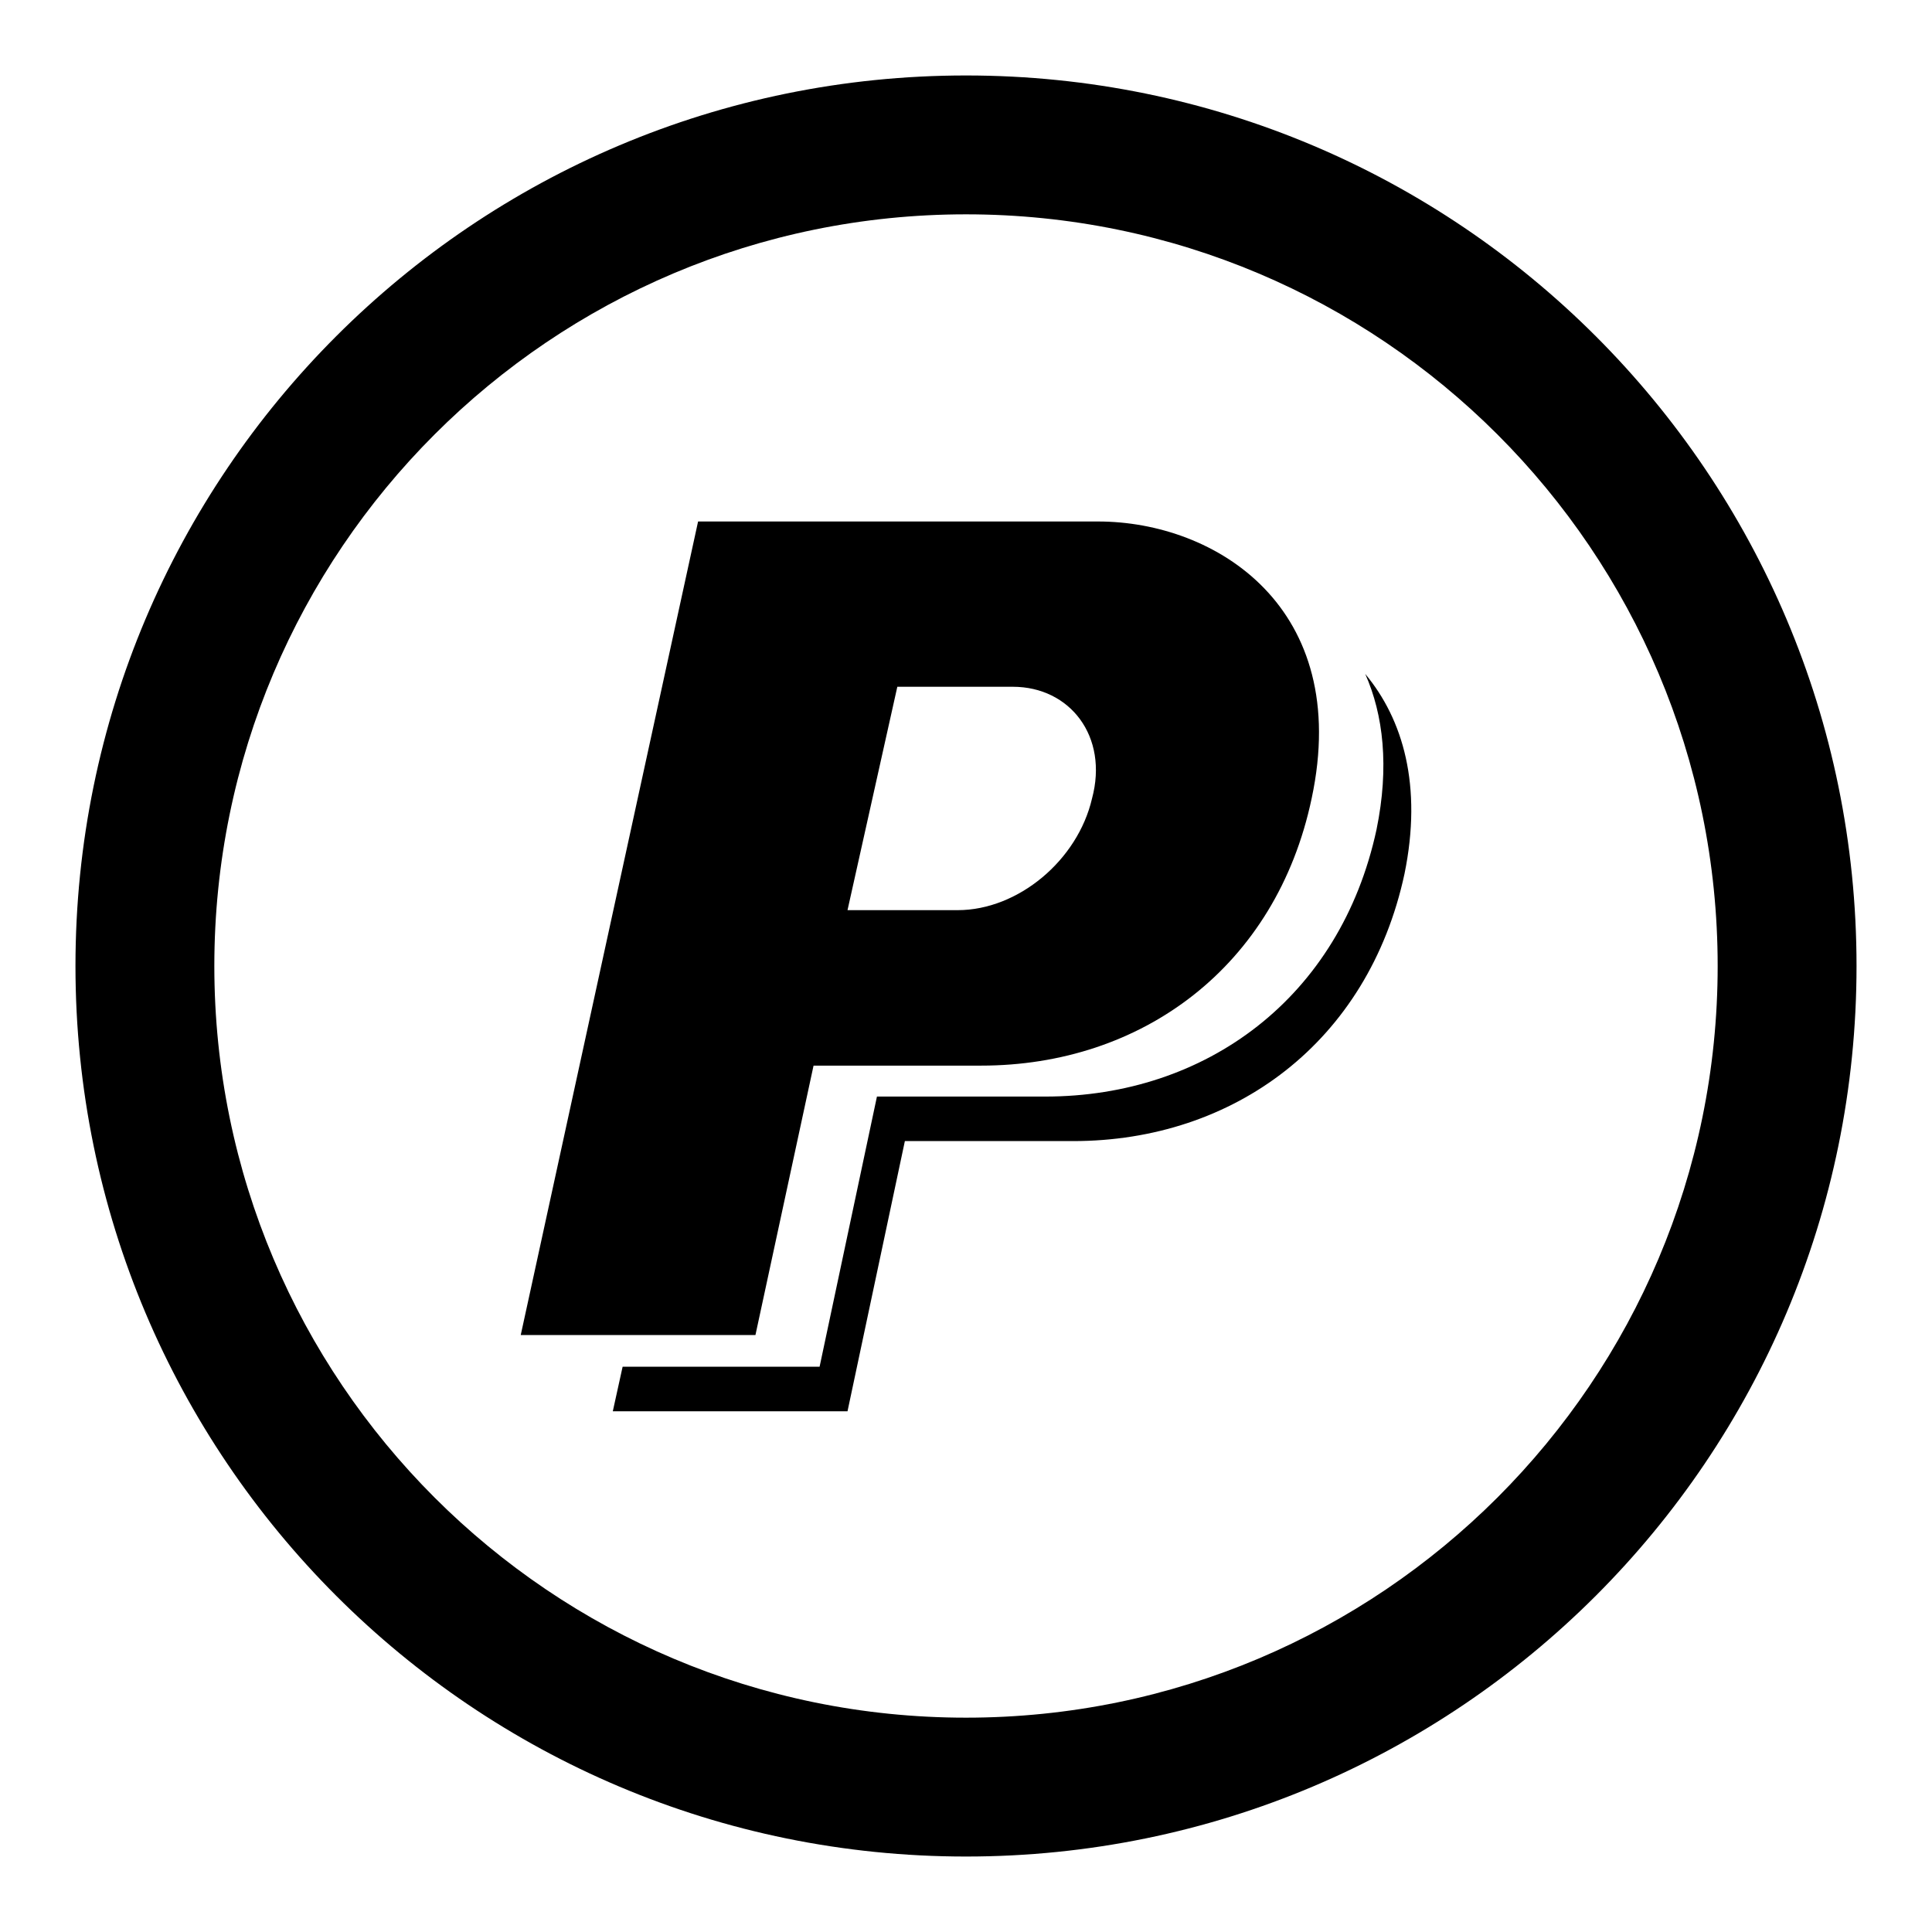 <?xml version="1.0" encoding="utf-8"?>
<!-- Svg Vector Icons : http://www.onlinewebfonts.com/icon -->
<!DOCTYPE svg PUBLIC "-//W3C//DTD SVG 1.1//EN" "http://www.w3.org/Graphics/SVG/1.1/DTD/svg11.dtd">
<svg version="1.1" xmlns="http://www.w3.org/2000/svg" xmlns:xlink="http://www.w3.org/1999/xlink" x="0px" y="0px" viewBox="0 0 256 256" enable-background="new 0 0 256 256" xml:space="preserve">
<g> <path fill="#000000" d="M128,10C62.8,10,10,62.8,10,128c0,65.2,52.8,118,118,118c65.2,0,118-52.8,118-118C246,62.8,193.2,10,128,10 z M128,227.6c-55,0-99.6-44.6-99.6-99.6S73,28.4,128,28.4S227.6,73,227.6,128S183,227.6,128,227.6z M107.8,141.2H130 c21.3,0,39.1-13.1,43.8-35.4c5.4-25.3-12.7-36.7-28.3-36.7H92.5L69,176.9h31.1L107.8,141.2z M118.9,91h15.3 c7.6,0,12.7,6.6,10.5,14.8c-1.9,8.2-9.8,14.8-17.8,14.8h-14.6L118.9,91z M180.9,89.3c2.4,5.4,3.2,12.3,1.5,20.6 c-4.8,22.3-22.6,35.4-43.9,35.4h-22.3l-7.6,35.8H82.5l-1.3,5.9h31.1l7.6-35.8h22.3c21.3,0,39.1-13.1,43.9-35.4 C188.5,104.1,185.9,95.3,180.9,89.3z"/></g>
</svg>